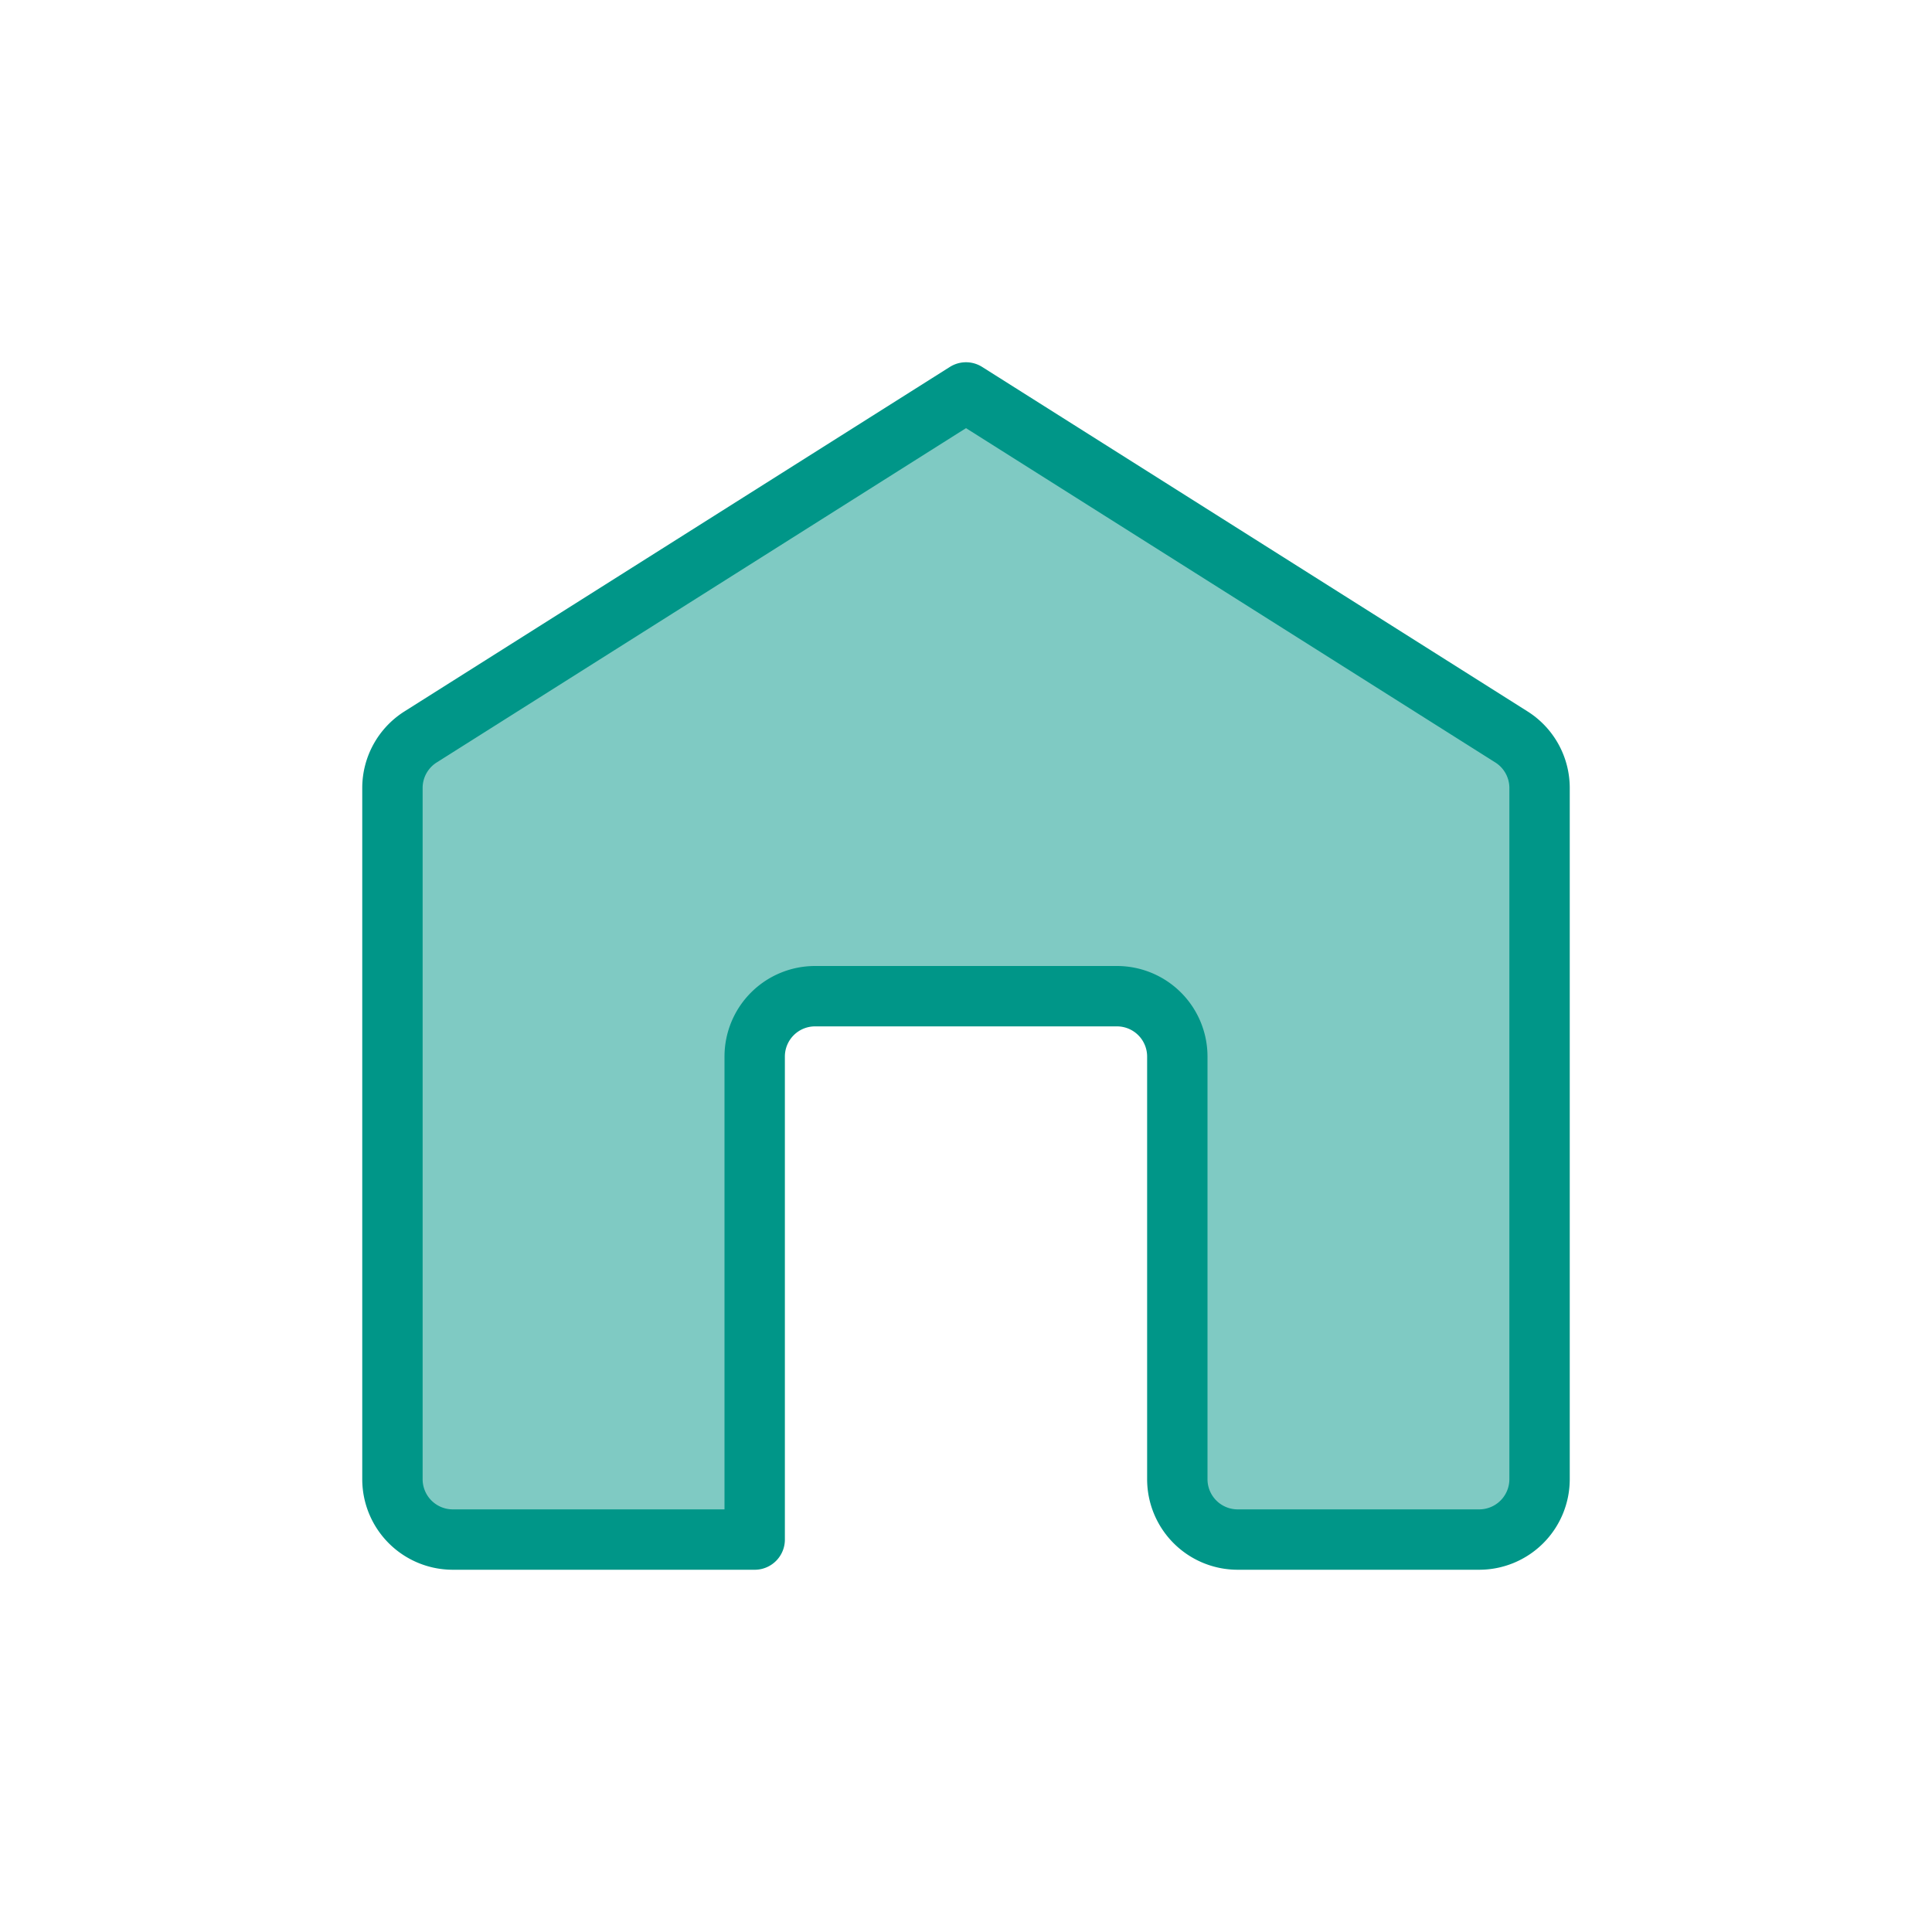 <svg xmlns="http://www.w3.org/2000/svg" width="32" height="32" viewBox="0 0 32 32"><path d="M6.966,12.206,16,6.5l9.034,5.706a1,1,0,0,1,.466.845V24.5a1,1,0,0,1-1,1h-4a1,1,0,0,1-1-1v-7a1,1,0,0,0-1-1h-5a1,1,0,0,0-1,1v8h-5a1,1,0,0,1-1-1V13.051A1,1,0,0,1,6.966,12.206Z" style="fill:#009688;opacity:0.5"/><path d="M6.966,12.206,16,6.5l9.034,5.706a1,1,0,0,1,.466.845V24.5a1,1,0,0,1-1,1h-4a1,1,0,0,1-1-1v-7a1,1,0,0,0-1-1h-5a1,1,0,0,0-1,1v8h-5a1,1,0,0,1-1-1V13.051A1,1,0,0,1,6.966,12.206Z" style="fill:none;stroke:#009688;stroke-linecap:round;stroke-linejoin:round"/></svg>
